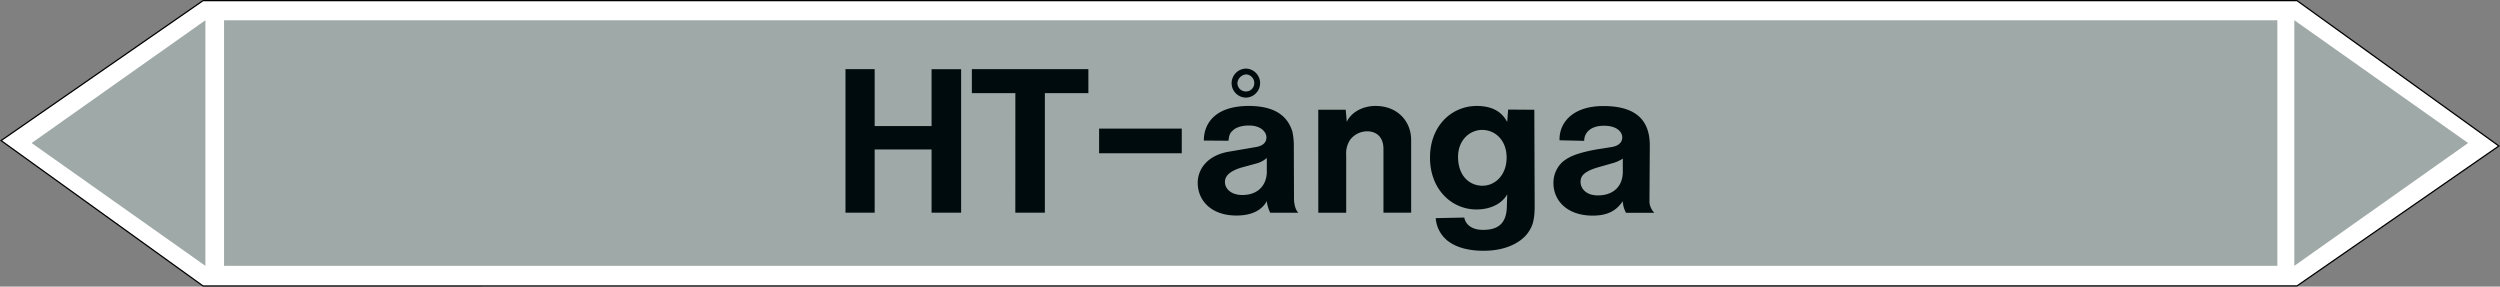 <svg xmlns="http://www.w3.org/2000/svg" viewBox="0 0 992.95 113.82"><rect x="0" y="0" width="992.95" height="113.82" fill="#808080" stroke="none"/><defs><style>.a{fill:#fff;stroke:#000;stroke-miterlimit:10;stroke-width:0.5px;}.a,.c,.d{fill-rule:evenodd;}.b,.c{fill:#9fa9a7;}.d{fill:#000b0d;}</style></defs><title>VA001_C</title><polygon class="a" points="80.62 113.57 0.43 55.84 80.62 0.26 912.32 0.25 992.51 57.98 912.32 113.56 80.62 113.57"/><rect class="b" x="88.99" y="8.05" width="815.53" height="97.53"/><polygon class="c" points="911.26 8.04 980.28 56.81 911.26 105.58 911.26 8.04"/><polygon class="c" points="81.58 8.04 12.56 56.81 81.58 105.58 81.58 8.04"/><path class="d" d="M335.81,84.48H347.4V59.36H370V84.48h11.74v-57H370V50.07H347.4V27.46H335.81Zm67.46,0H415V37h17.28V27.46H386V37h17.28Zm33.27-23.61h32.83V51.08H436.54Zm58.53-24.55a3.34,3.34,0,0,1-3.6-3.32,3.78,3.78,0,0,1,3.46-3.45A3.41,3.41,0,0,1,498.17,33,3.27,3.27,0,0,1,495.07,36.32Zm.08,2.44a5.77,5.77,0,0,0-.22-11.52A5.83,5.83,0,0,0,489.17,33,5.74,5.74,0,0,0,495.15,38.76Zm8,24v6.05c-.36,5.18-3.82,8.64-9.72,8.64-4.61,0-6.91-2.59-6.91-5.19,0-1.8,1.08-4.32,7.63-6L498.75,65A10.11,10.11,0,0,0,503.14,62.74Zm0,17.14a13.54,13.54,0,0,0,1.37,4.6h11.16c-.65-.57-1.73-2.44-1.73-5.76l-.07-20.95a26.05,26.05,0,0,0-.58-5.54C511.56,46.61,507,42.08,496,42.08c-12.82,0-17.86,6.48-17.86,13.75l9.8.07c.28-2.74.79-3.17,1.72-4.1s3.1-1.95,6.34-1.95c5,0,7,2.74,7,4.68s-1.22,3.39-4.24,3.89L487.8,60.29c-8.28,1.51-12.09,6.91-12.09,12.31,0,7.06,5.4,13,15.33,13C497.81,85.64,501.48,83,503.14,79.88Zm20.45,4.6h11.08V61.59a9.8,9.8,0,0,1,1.52-6A8.5,8.5,0,0,1,543,52.16c3.82,0,6.48,2.37,6.48,7V84.48h11V55.61c0-7.63-5.62-13.53-14.11-13.53-5.91,0-10.08,3.16-11.45,6.33l-.43-4.82H523.59Zm65.3-10.72c-5.26,0-9.79-3.89-9.79-11.52,0-6.56,4.61-10.66,9.57-10.66,5.19,0,9.72,4.1,9.72,11C598.39,69.72,593.64,73.76,588.89,73.76ZM570.24,86.64a12.57,12.57,0,0,0,4,8.36c2.45,2.3,7.13,4.6,15,4.6,8.86,0,14.62-3.24,17.42-6.84,1.8-2.52,2.88-4.68,2.88-10.94l-.14-38.23L599,43.52l-.36,4.89c-.79-1.15-3-6.33-12.1-6.33-9.93,0-18.57,7.84-18.57,20.52s8.64,20.59,18.43,20.59c6.55,0,10.58-3,12.24-6l-.14,4.32c0,6.91-3.1,9.79-9.44,9.79-4.82,0-7-2.37-7.48-4.89ZM644.55,63v5.18c0,5.76-3.68,9.43-9.94,9.43-4.61,0-6.84-2.73-6.84-5.33,0-1.94.65-4.1,7.56-6l4.82-1.37A14.58,14.58,0,0,0,644.55,63Zm0,16.92a9.92,9.92,0,0,0,1.29,4.6h11.23a6.76,6.76,0,0,1-1.94-4.24l.14-22.47c0-9.79-5.18-15.69-18.43-15.69-12.45,0-17.64,6.84-17.42,13.6l9.79.22c0-2.95,2.23-6,7.85-6,5.4,0,7.27,2.67,7.27,4.61,0,1.73-1.08,3.24-4,3.82l-6.34,1c-9,1.65-11.37,3.38-13.25,4.82A11.24,11.24,0,0,0,617,72.75c0,6.77,5.26,12.89,15.63,12.89C638.64,85.64,642.1,83.55,644.55,79.88Z"/></svg>